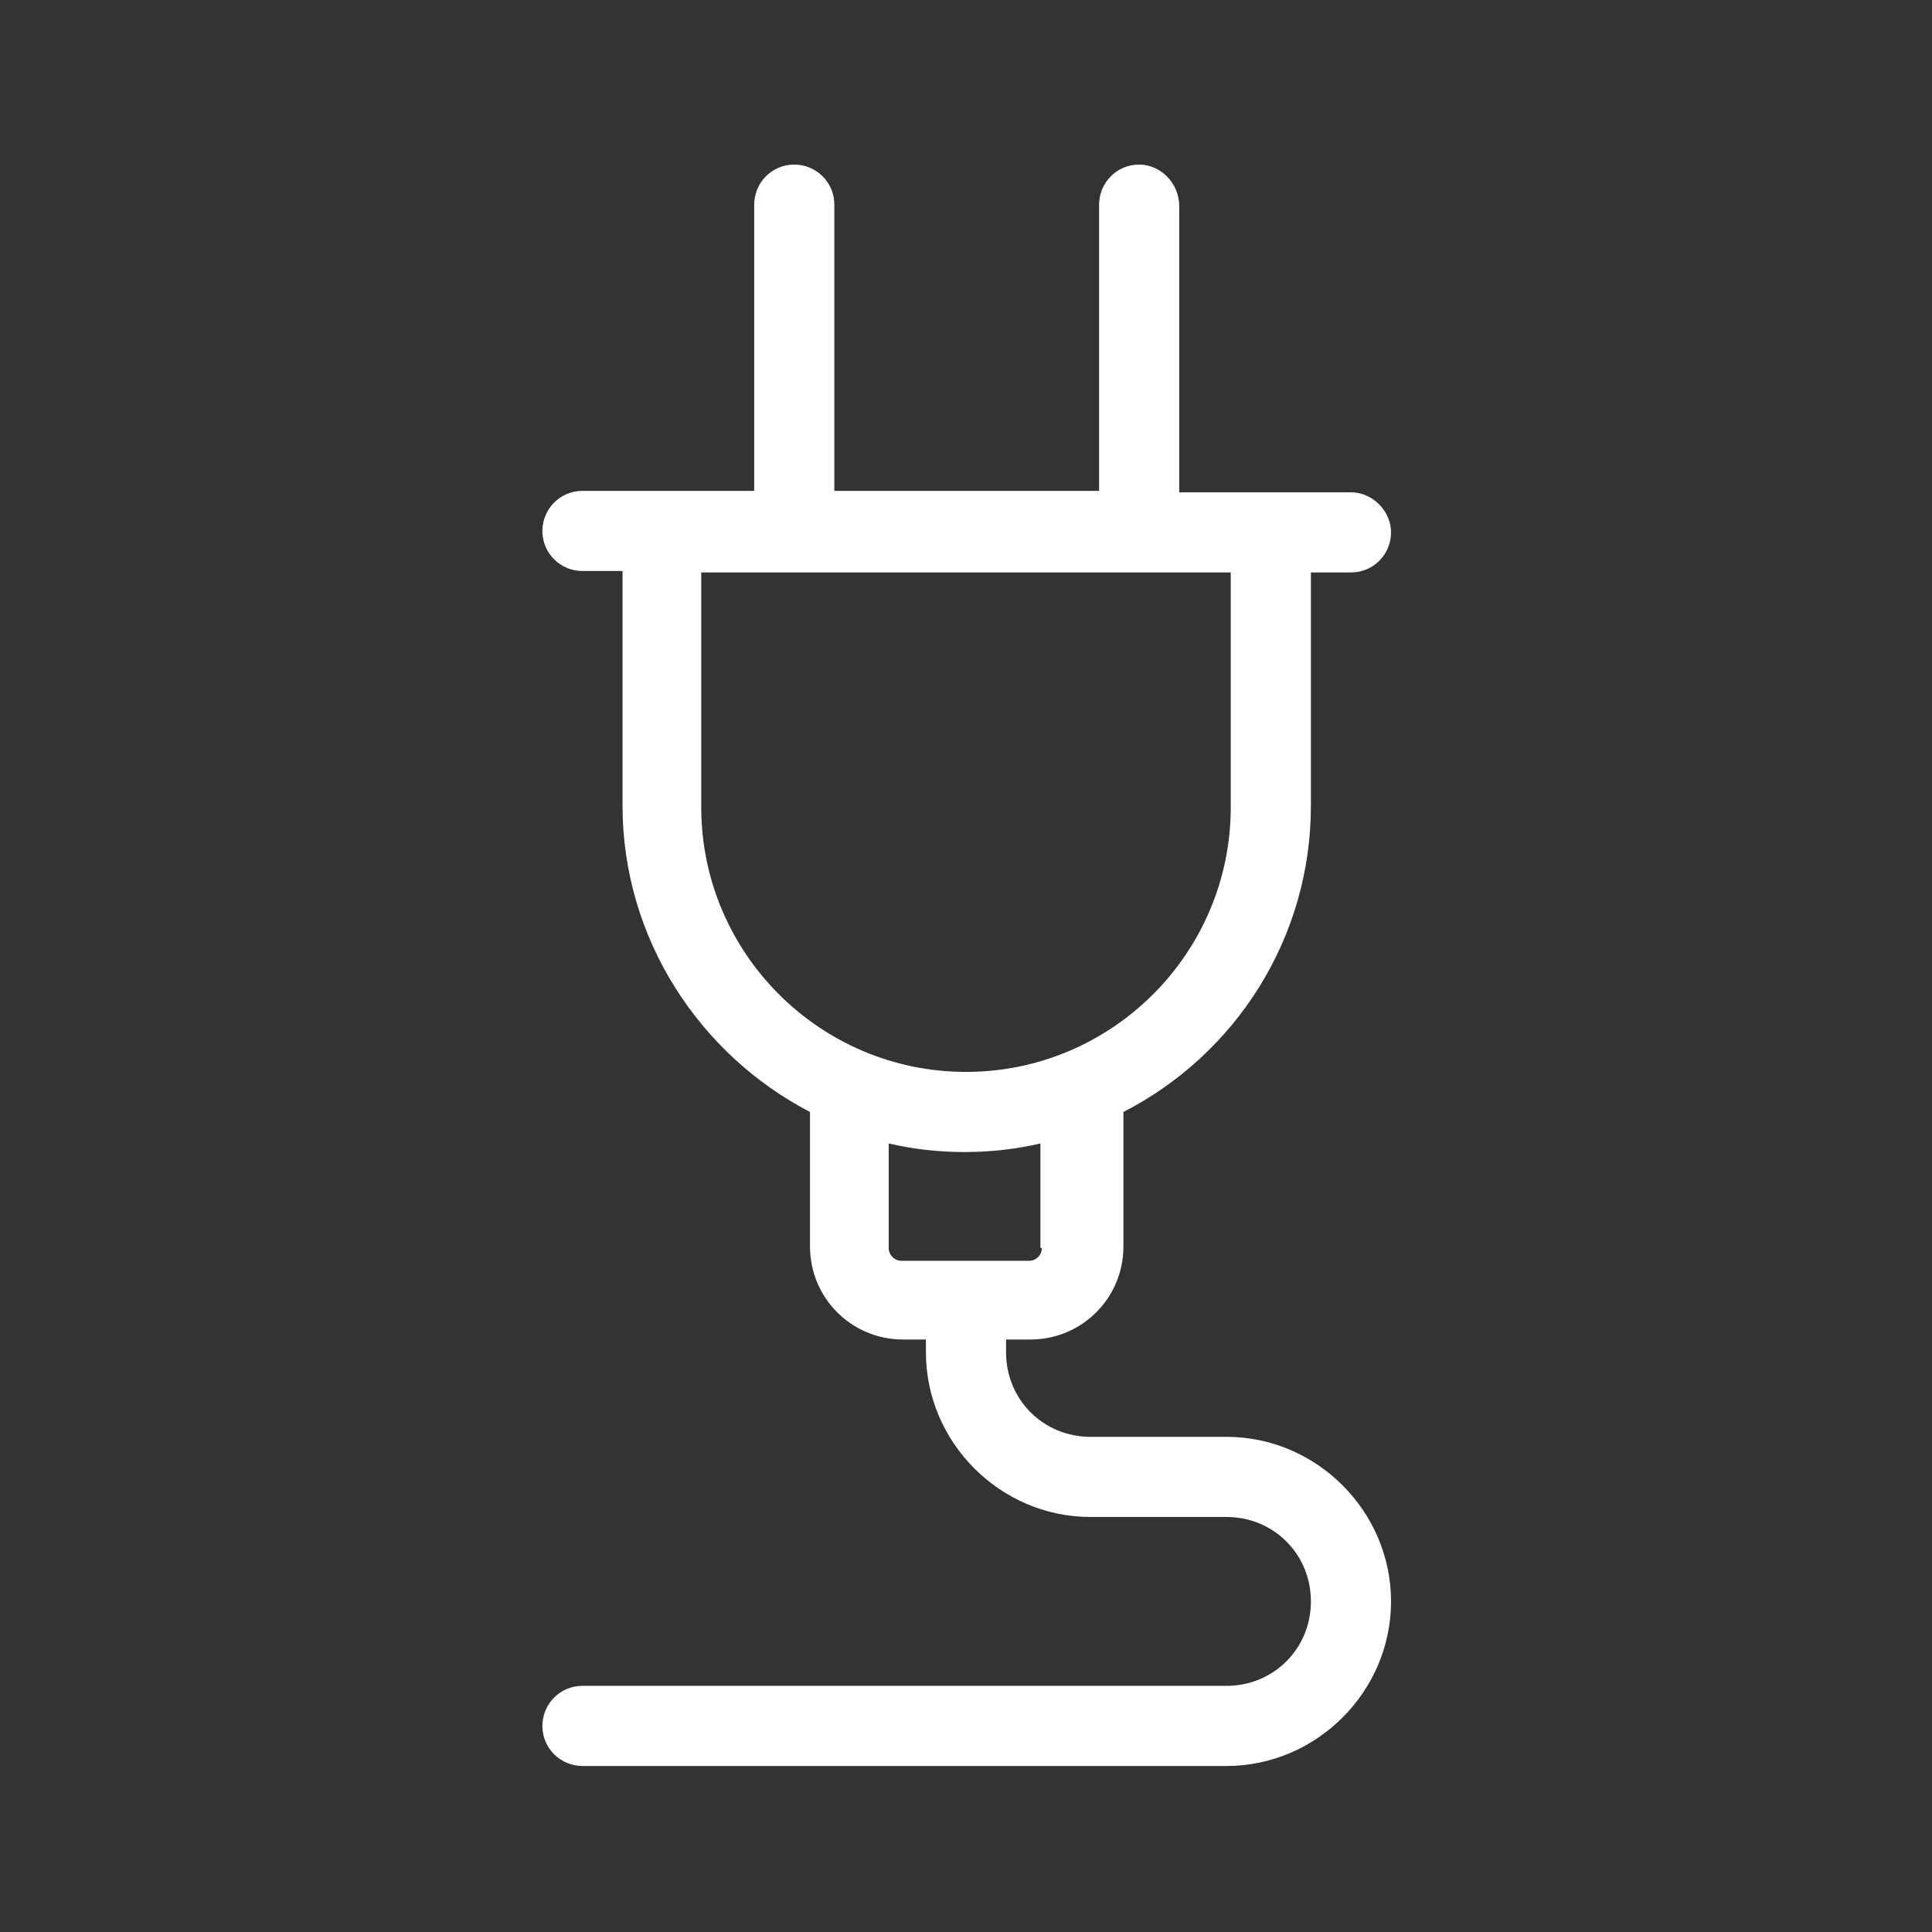 <svg xmlns="http://www.w3.org/2000/svg" viewBox="0 0 135 135"><rect x="0" y="0" width="135" height="135" fill="#333333" stroke="none"/><path d="M86 56.4c0 10.2-8.3 18.5-18.5 18.5S49 66.6 49 56.4V40h37v16.4zM72.8 87.2c0 .5-.4.9-.9.9H63c-.5 0-.9-.4-.9-.9v-7.3c1.7.4 3.5.6 5.3.6 1.8 0 3.6-.2 5.3-.6v7.3zm6.8-75.7c-1.6 0-2.8 1.3-2.8 2.8v20H58.3v-20c0-1.6-1.3-2.8-2.8-2.8-1.6 0-2.8 1.3-2.8 2.8v20h-12c-1.6 0-2.8 1.3-2.8 2.8 0 1.6 1.3 2.8 2.8 2.8h2.8v16.4c0 9.3 5.4 17.4 13.1 21.4v9.4c0 3.6 2.9 6.5 6.5 6.5h1.6v.9c0 6.3 5.2 11.5 11.5 11.5h9.5c3.3 0 5.9 2.6 5.9 5.9s-2.6 5.9-5.9 5.9h-45c-1.6 0-2.8 1.3-2.8 2.8 0 1.6 1.3 2.8 2.8 2.8h45c6.3 0 11.5-5.2 11.5-11.5s-5.2-11.5-11.5-11.5h-9.5c-3.3 0-5.9-2.6-5.9-5.9v-.9H72c3.6 0 6.5-2.9 6.5-6.5v-9.4c7.8-4 13.1-12.1 13.1-21.4V40h2.8c1.6 0 2.8-1.3 2.8-2.8 0-1.5-1.3-2.8-2.8-2.8h-12v-20c0-1.6-1.3-2.9-2.8-2.9" fill="#fff"/></svg>